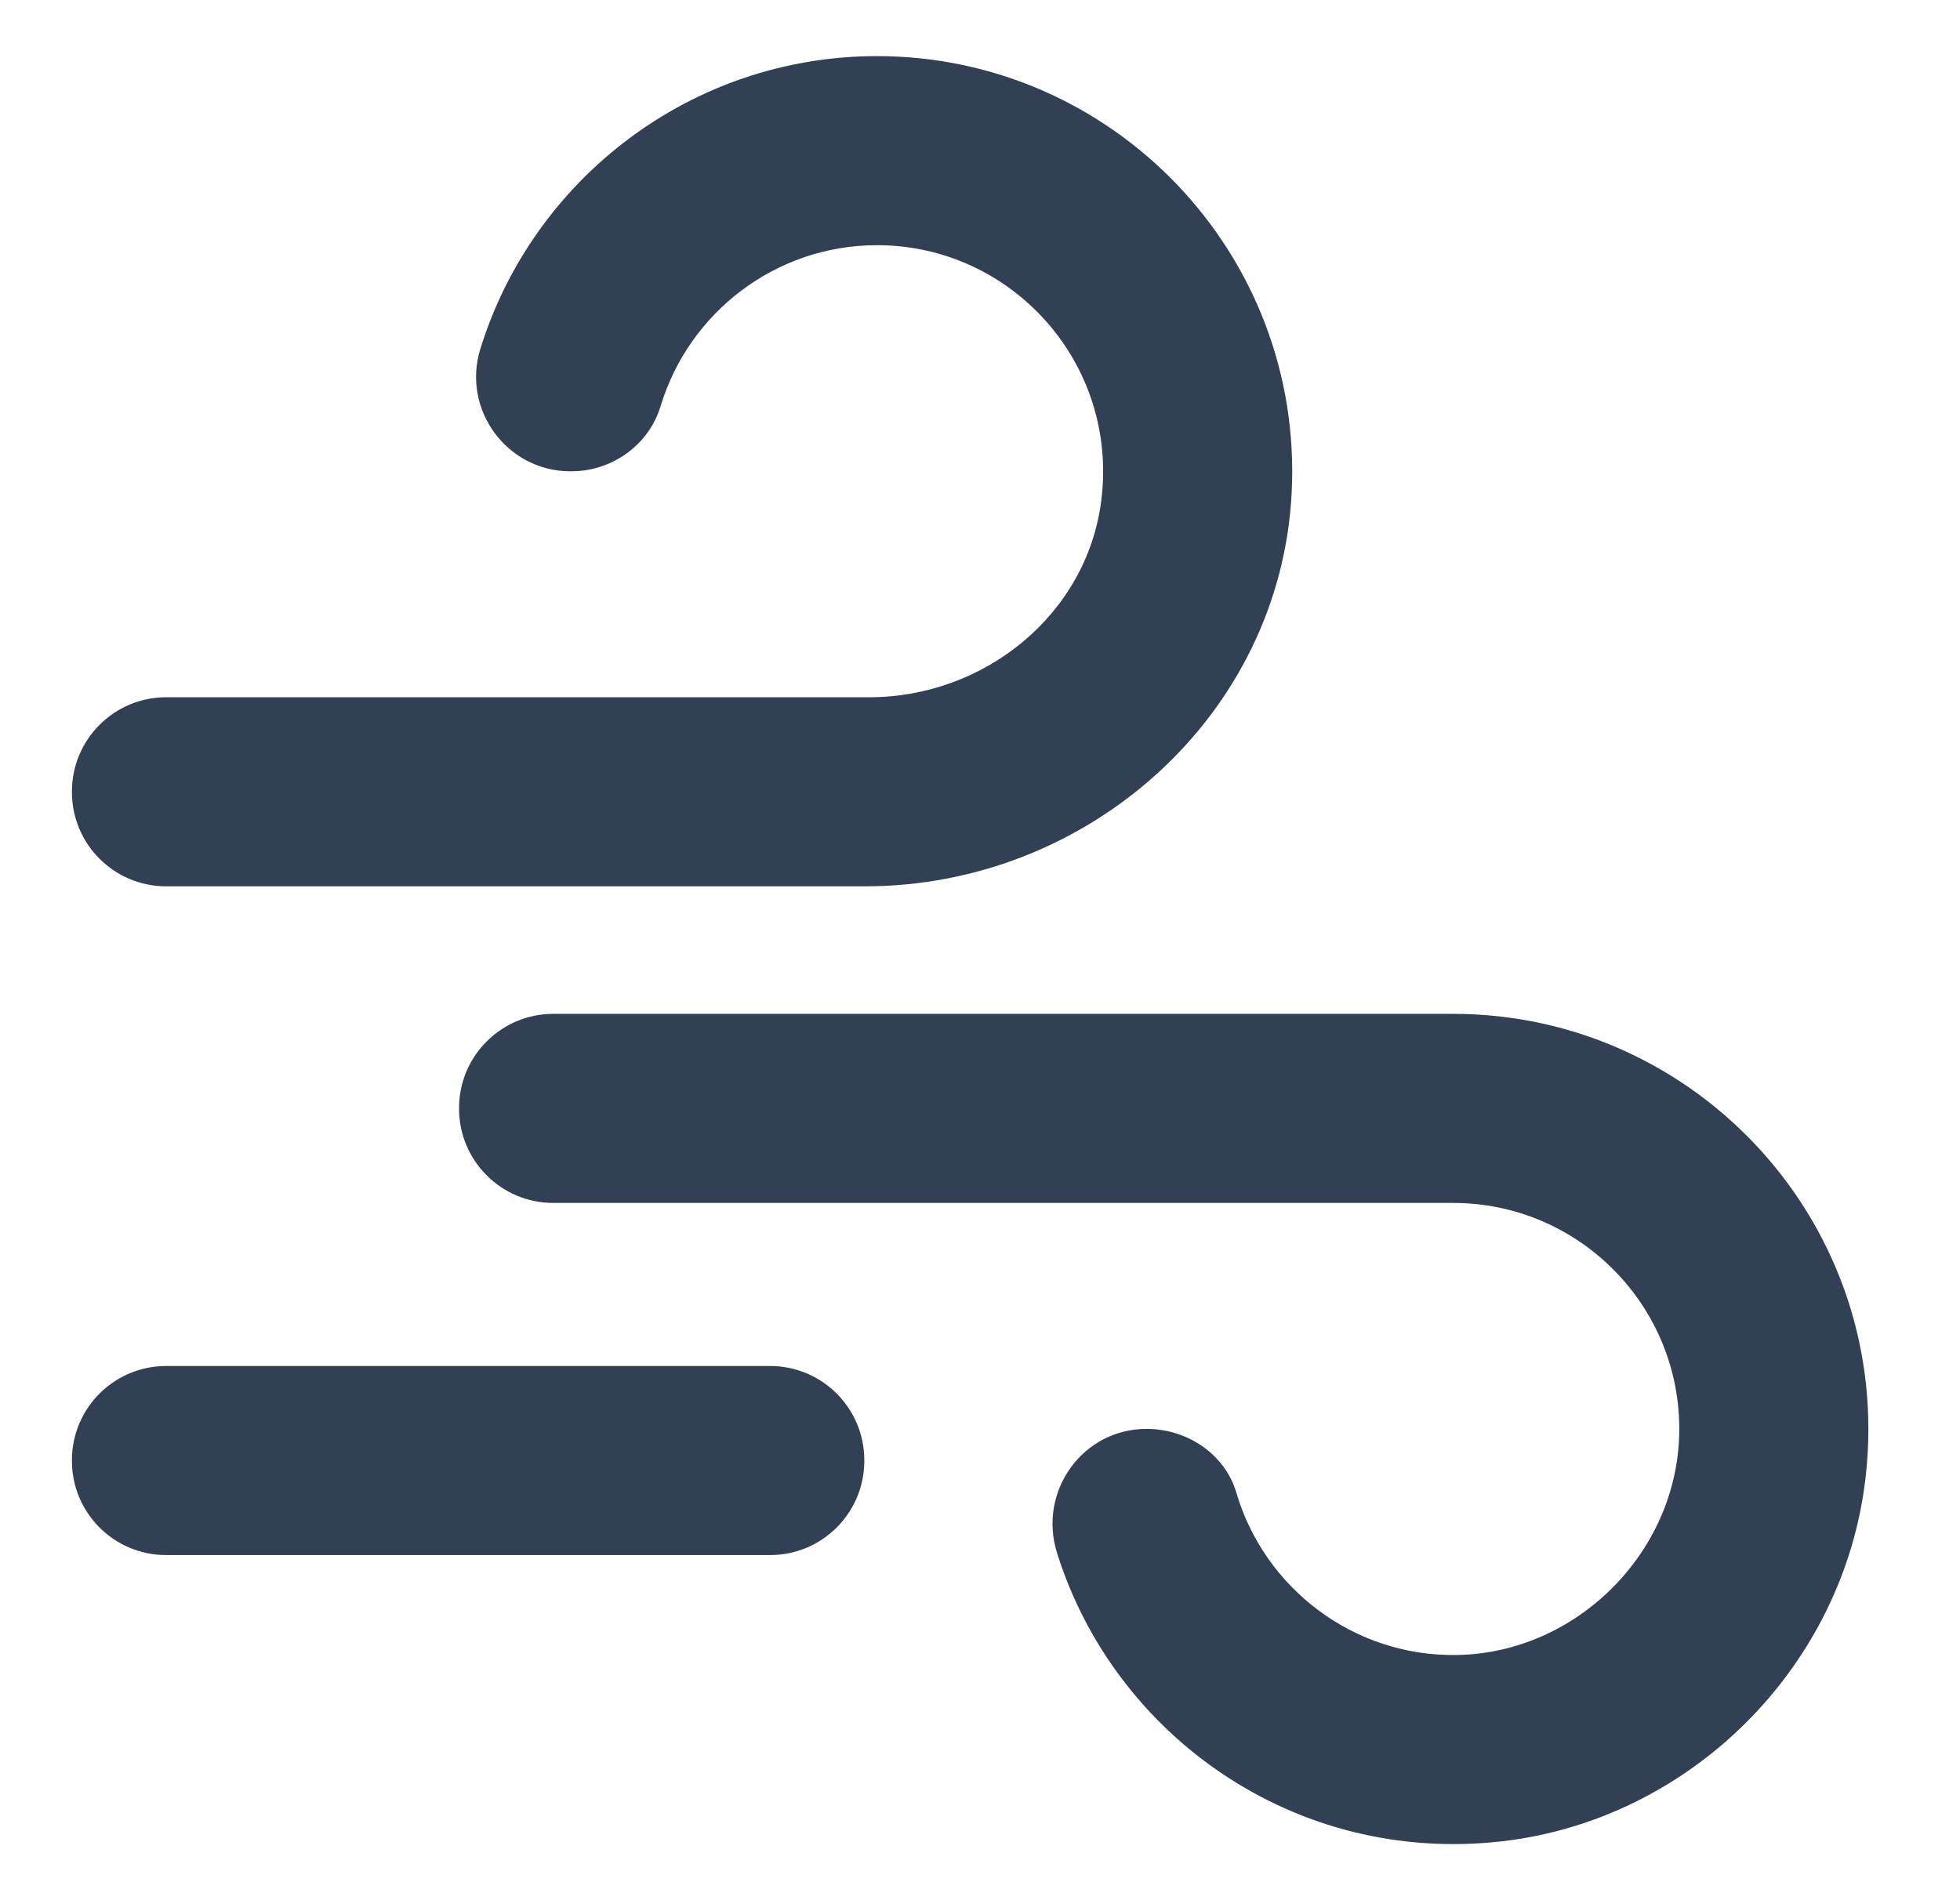 <svg xmlns="http://www.w3.org/2000/svg" fill="none" viewBox="0 0 33 32" height="32" width="33">
<g id="air 1">
<g id="_x32_4_Air">
<g id="Group">
<path fill="#314054" d="M14.565 14.926H2.797C1.921 14.926 1.211 14.216 1.211 13.34V13.329C1.211 12.453 1.921 11.742 2.797 11.742H14.636C16.57 11.742 18.295 10.355 18.541 8.437C18.838 6.115 17.03 4.129 14.767 4.129C13.051 4.129 11.596 5.272 11.123 6.838C10.924 7.496 10.305 7.937 9.617 7.937H9.605C8.536 7.937 7.772 6.899 8.087 5.877C8.968 3.024 11.63 0.945 14.767 0.945C18.737 0.945 21.945 4.274 21.748 8.288C21.563 12.043 18.324 14.926 14.565 14.926Z" id="Vector"></path>
<path fill="#314054" d="M25.264 31.011C21.799 31.396 18.763 29.229 17.797 26.153C17.473 25.12 18.222 24.063 19.305 24.063C19.987 24.063 20.624 24.485 20.817 25.14C21.287 26.733 22.773 27.895 24.52 27.871C26.539 27.844 28.24 26.146 28.273 24.127C28.308 22 26.588 20.258 24.468 20.258H9.315C8.439 20.258 7.729 19.547 7.729 18.671V18.66C7.729 17.784 8.439 17.074 9.315 17.074H24.468C28.587 17.074 31.885 20.656 31.412 24.868C31.052 28.065 28.462 30.655 25.264 31.011Z" id="Vector_2"></path>
<path fill="#314054" d="M12.966 26.188H2.797C1.921 26.188 1.211 25.478 1.211 24.602V24.59C1.211 23.714 1.921 23.004 2.797 23.004H12.966C13.842 23.004 14.552 23.714 14.552 24.59V24.602C14.552 25.478 13.842 26.188 12.966 26.188Z" id="Vector_3"></path>
</g>
</g>
</g>
</svg>
